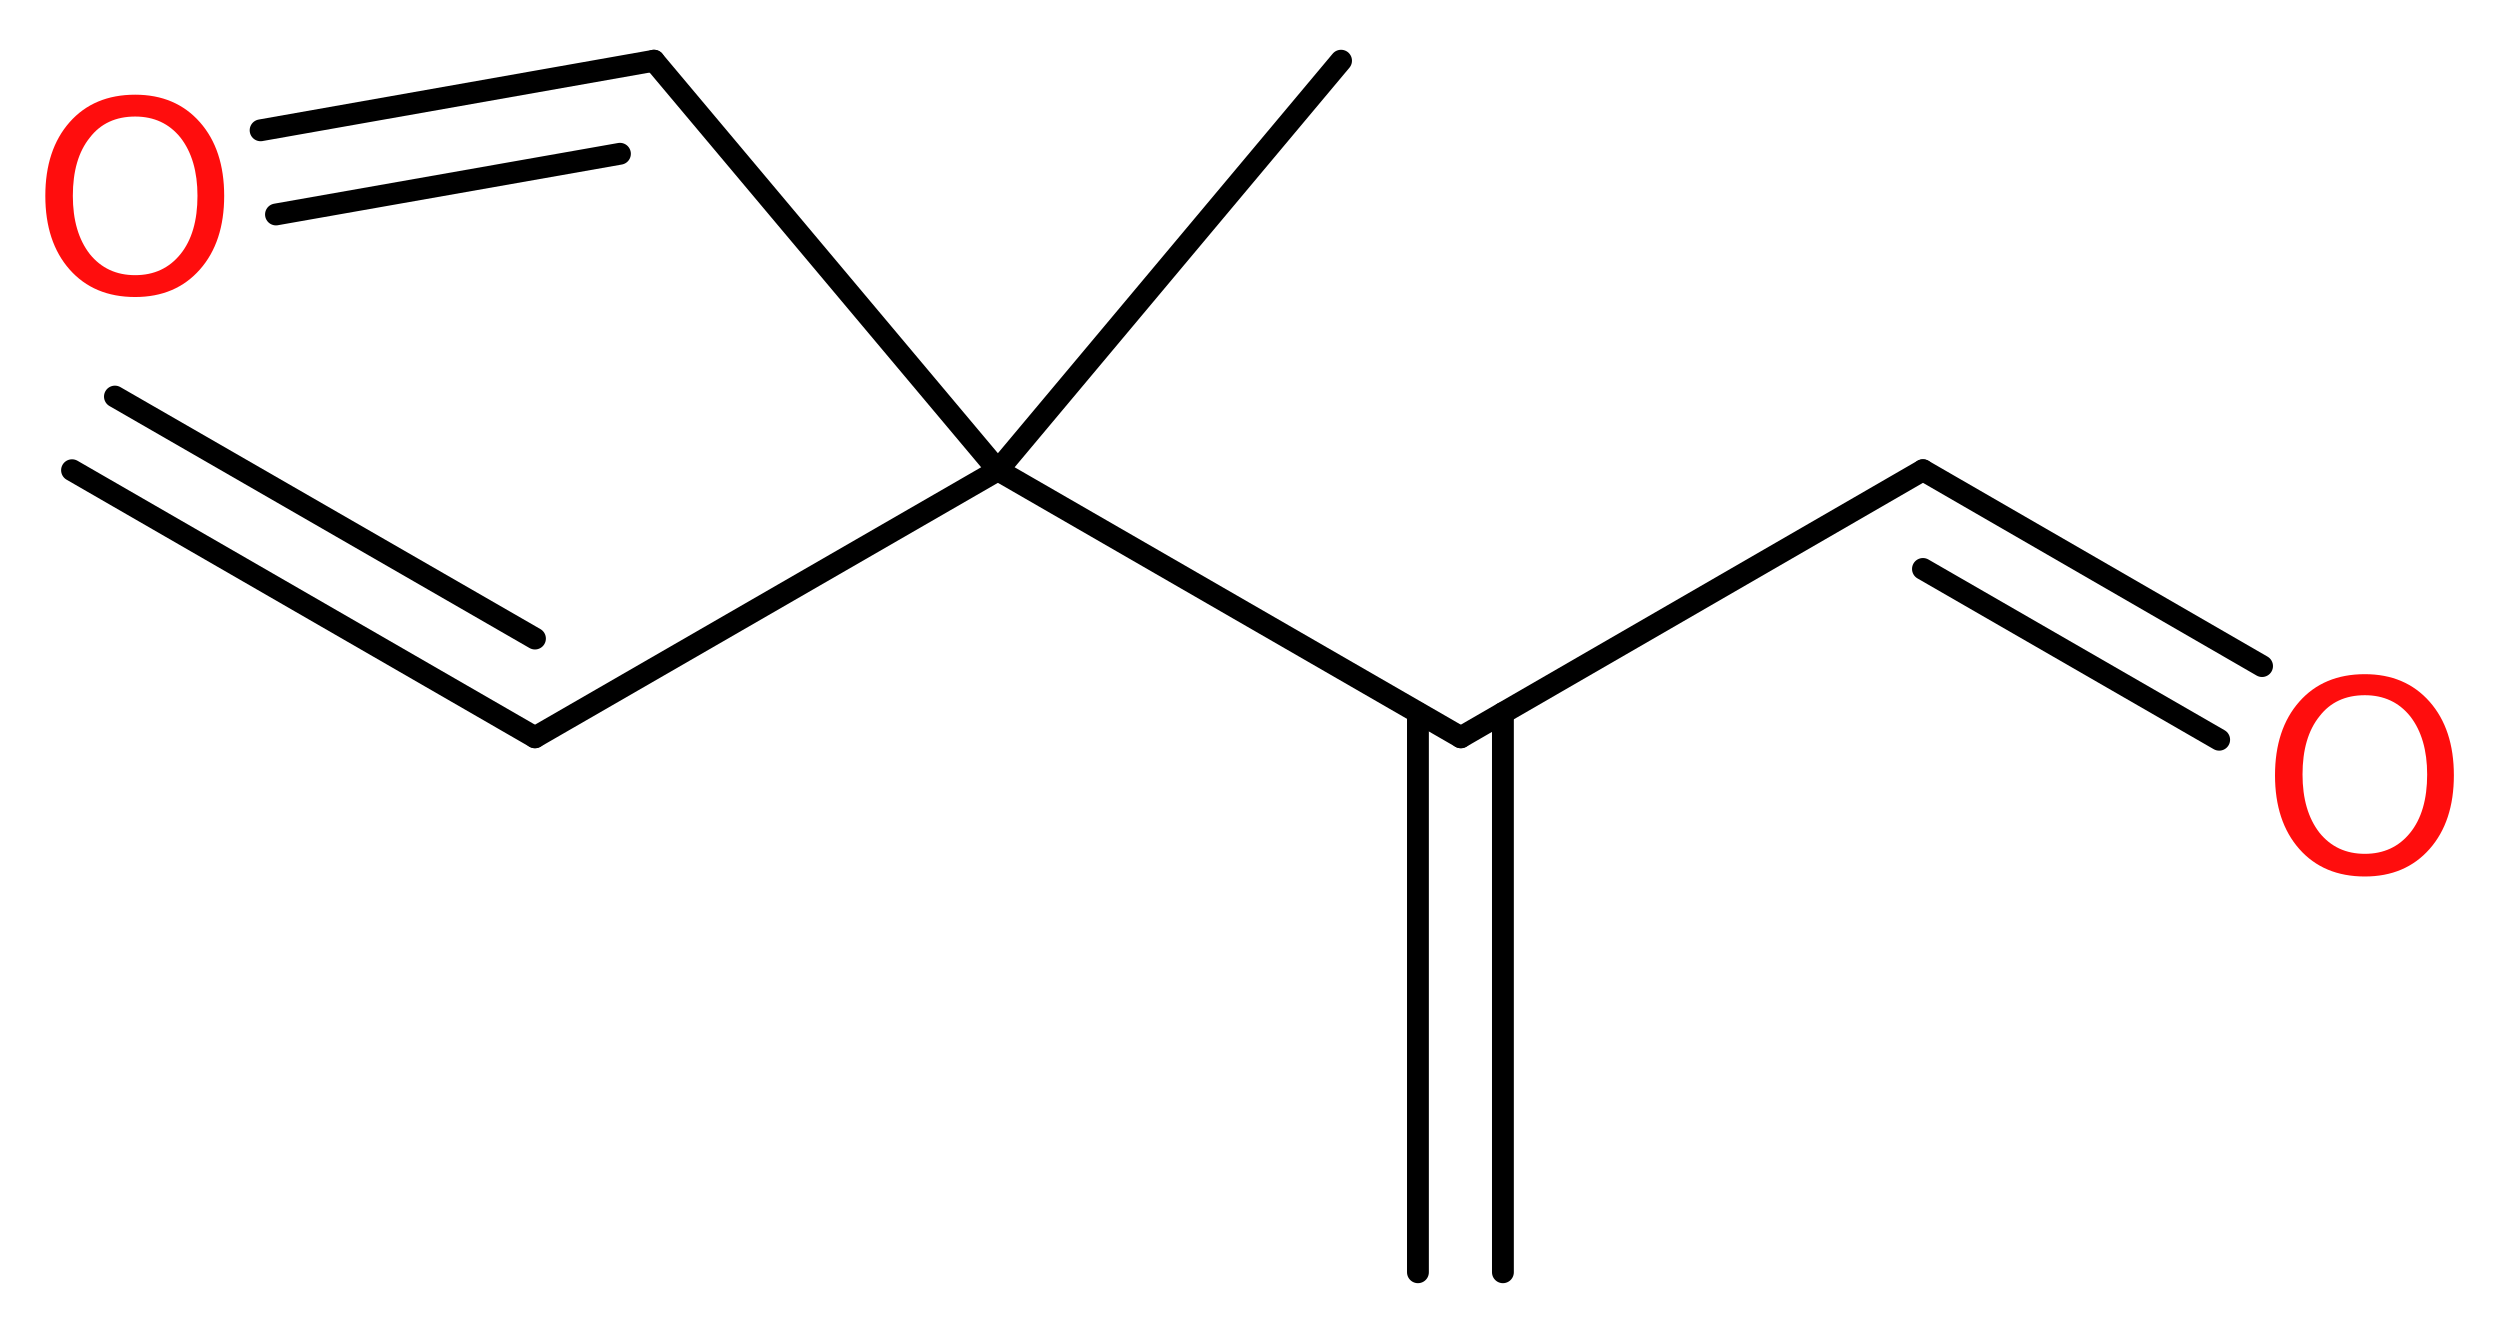 <?xml version='1.0' encoding='UTF-8'?>
<!DOCTYPE svg PUBLIC "-//W3C//DTD SVG 1.1//EN" "http://www.w3.org/Graphics/SVG/1.1/DTD/svg11.dtd">
<svg version='1.2' xmlns='http://www.w3.org/2000/svg' xmlns:xlink='http://www.w3.org/1999/xlink' width='30.89mm' height='16.41mm' viewBox='0 0 30.89 16.41'>
  <desc>Generated by the Chemistry Development Kit (http://github.com/cdk)</desc>
  <g stroke-linecap='round' stroke-linejoin='round' stroke='#000000' stroke-width='.27' fill='#FF0D0D'>
    <rect x='.0' y='.0' width='31.0' height='17.0' fill='#FFFFFF' stroke='none'/>
    <g id='mol1' class='mol'>
      <g id='mol1bnd1' class='bond'>
        <line x1='6.61' y1='9.11' x2='.89' y2='5.81'/>
        <line x1='6.61' y1='7.89' x2='1.42' y2='4.9'/>
      </g>
      <line id='mol1bnd2' class='bond' x1='6.61' y1='9.11' x2='12.33' y2='5.81'/>
      <line id='mol1bnd3' class='bond' x1='12.33' y1='5.81' x2='16.57' y2='.75'/>
      <line id='mol1bnd4' class='bond' x1='12.33' y1='5.81' x2='8.08' y2='.75'/>
      <g id='mol1bnd5' class='bond'>
        <line x1='8.08' y1='.75' x2='3.22' y2='1.61'/>
        <line x1='7.66' y1='1.9' x2='3.41' y2='2.65'/>
      </g>
      <line id='mol1bnd6' class='bond' x1='12.33' y1='5.81' x2='18.05' y2='9.11'/>
      <g id='mol1bnd7' class='bond'>
        <line x1='18.57' y1='8.81' x2='18.57' y2='15.72'/>
        <line x1='17.52' y1='8.81' x2='17.52' y2='15.72'/>
      </g>
      <line id='mol1bnd8' class='bond' x1='18.05' y1='9.11' x2='23.76' y2='5.81'/>
      <g id='mol1bnd9' class='bond'>
        <line x1='23.76' y1='5.81' x2='27.95' y2='8.23'/>
        <line x1='23.76' y1='7.03' x2='27.42' y2='9.14'/>
      </g>
      <path id='mol1atm6' class='atom' d='M1.67 1.44q-.36 .0 -.56 .26q-.21 .26 -.21 .72q.0 .45 .21 .72q.21 .26 .56 .26q.35 .0 .56 -.26q.21 -.26 .21 -.72q.0 -.45 -.21 -.72q-.21 -.26 -.56 -.26zM1.67 1.17q.5 .0 .8 .34q.3 .34 .3 .91q.0 .57 -.3 .91q-.3 .34 -.8 .34q-.51 .0 -.81 -.34q-.3 -.34 -.3 -.91q.0 -.57 .3 -.91q.3 -.34 .81 -.34z' stroke='none'/>
      <path id='mol1atm10' class='atom' d='M29.22 8.59q-.36 .0 -.56 .26q-.21 .26 -.21 .72q.0 .45 .21 .72q.21 .26 .56 .26q.35 .0 .56 -.26q.21 -.26 .21 -.72q.0 -.45 -.21 -.72q-.21 -.26 -.56 -.26zM29.22 8.33q.5 .0 .8 .34q.3 .34 .3 .91q.0 .57 -.3 .91q-.3 .34 -.8 .34q-.51 .0 -.81 -.34q-.3 -.34 -.3 -.91q.0 -.57 .3 -.91q.3 -.34 .81 -.34z' stroke='none'/>
    </g>
  </g>
</svg>
